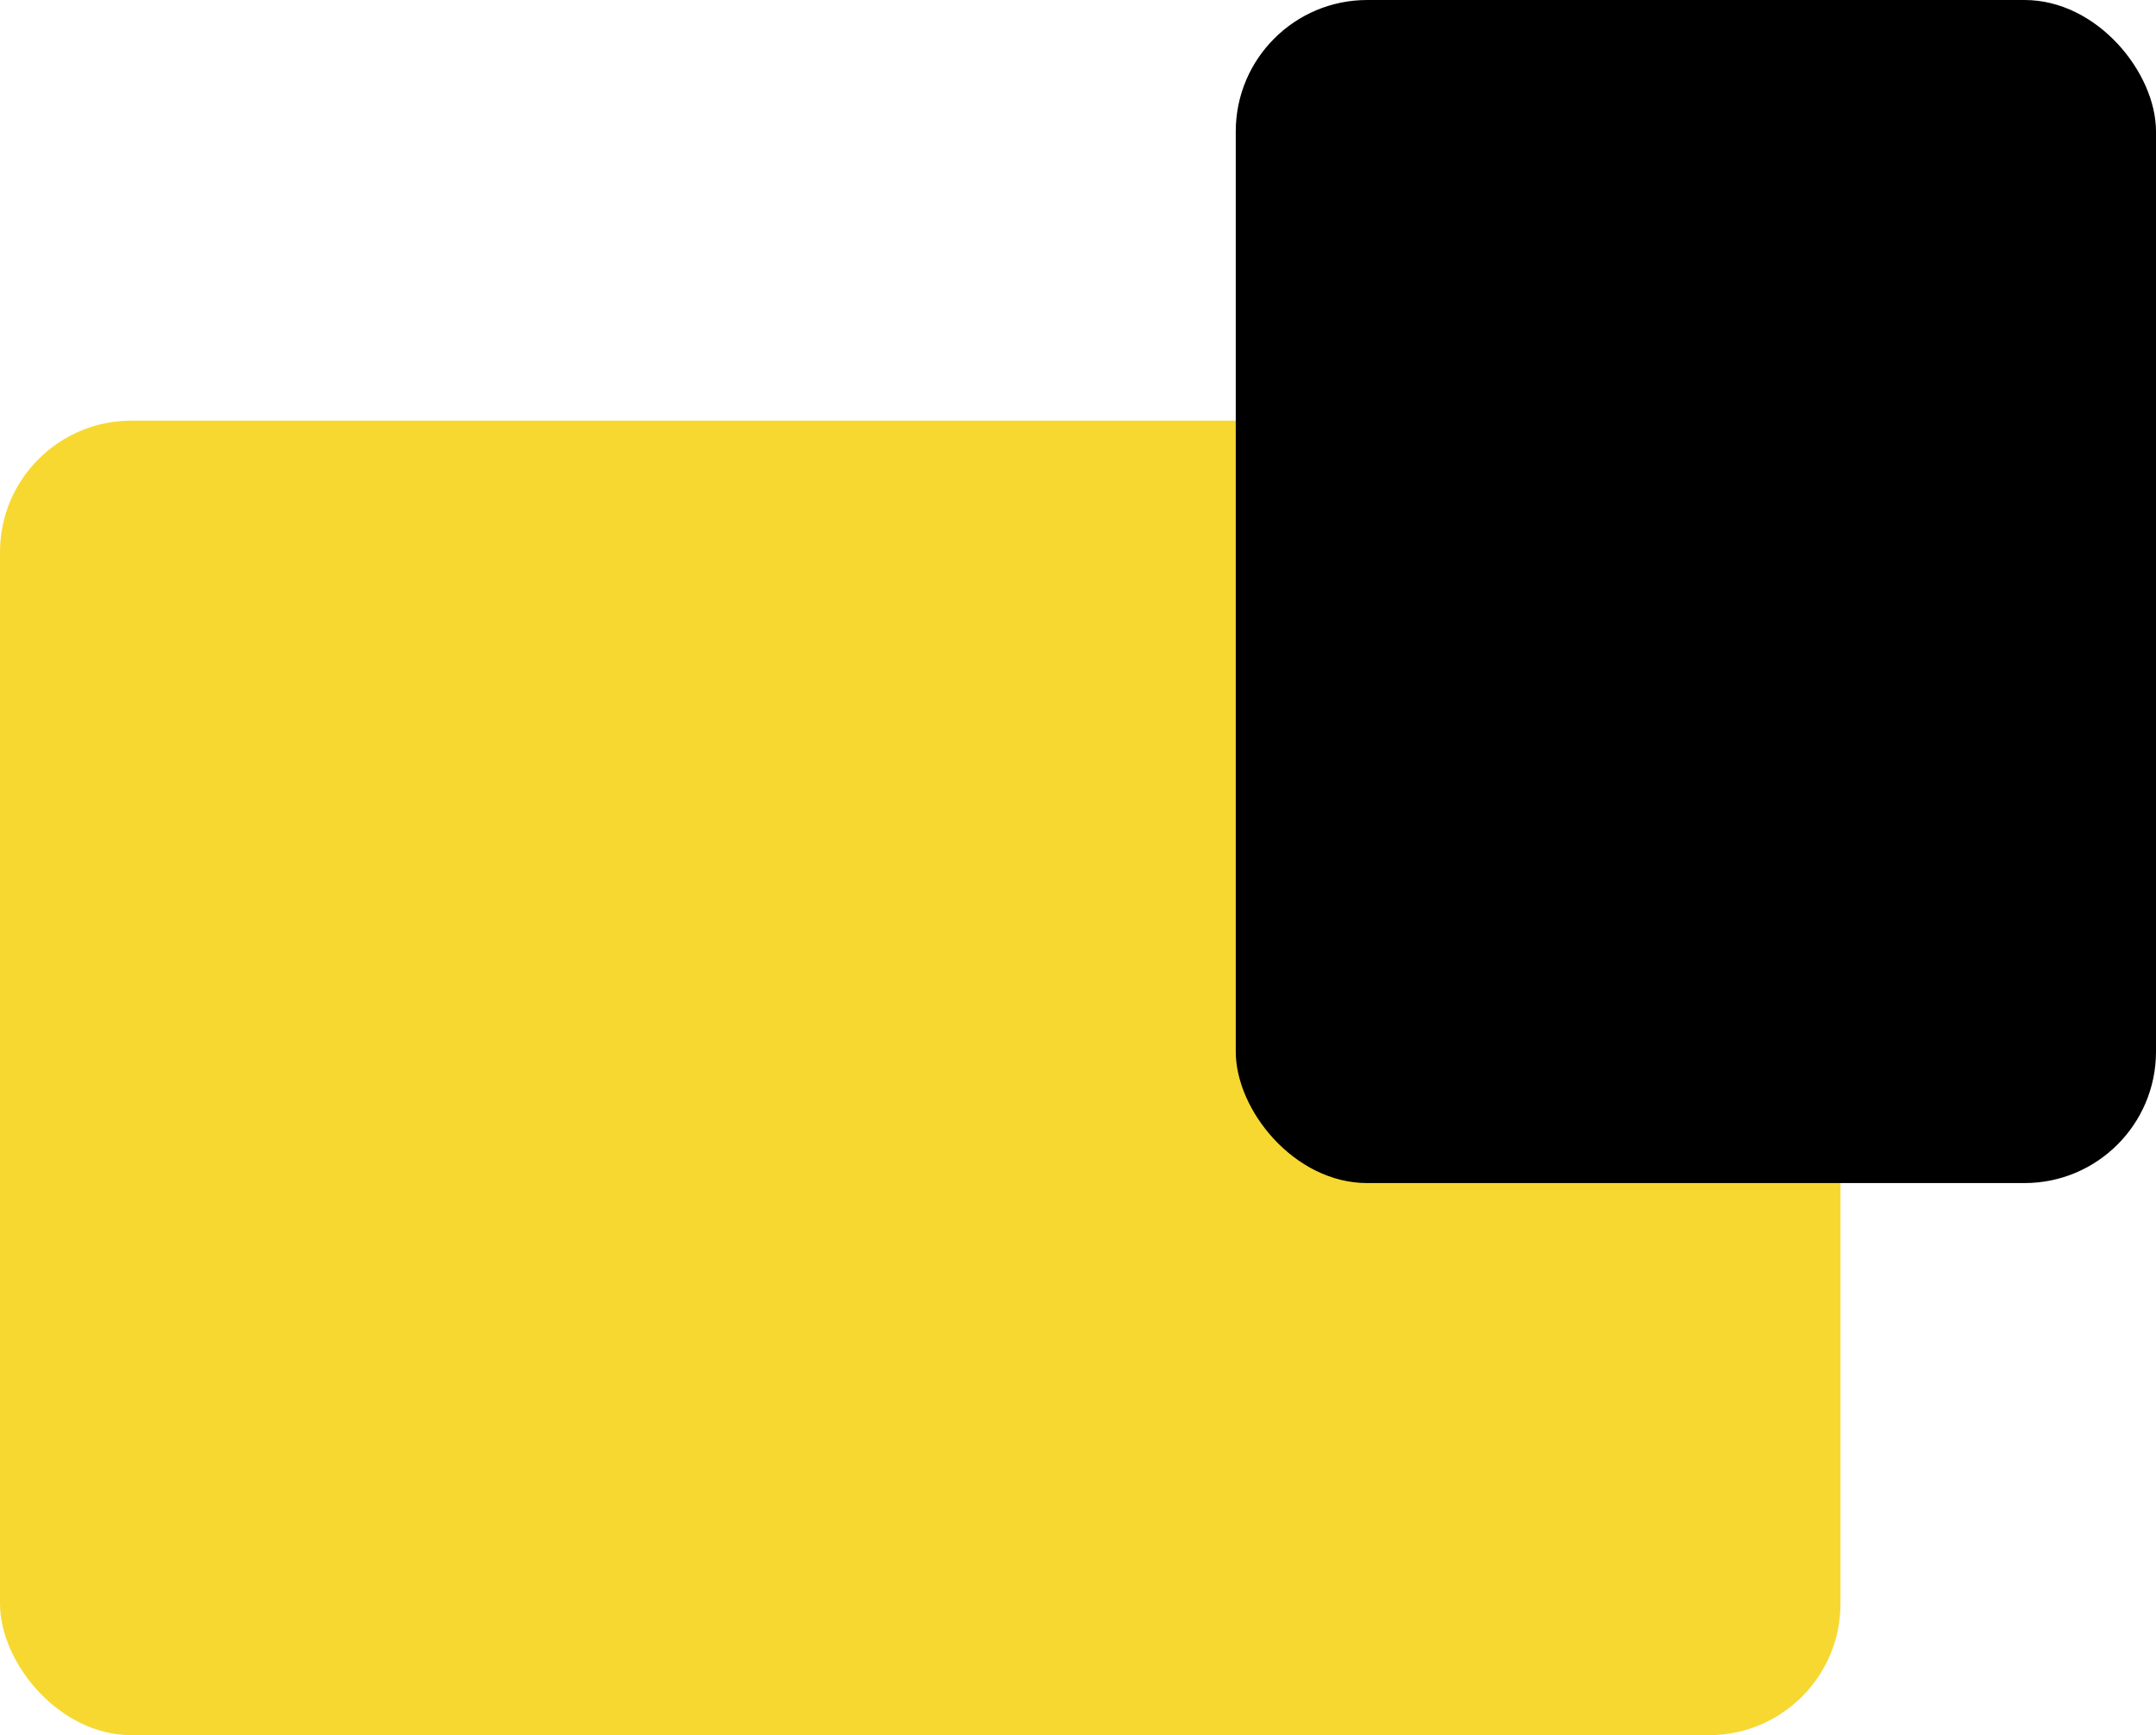 <svg xmlns="http://www.w3.org/2000/svg" width="82" height="66" viewBox="0 0 82 66">
  <g id="web-mobile-app-icon" transform="translate(-304 -1243.252)">
    <rect id="Rectangle_106" data-name="Rectangle 106" width="70" height="50" rx="5" transform="translate(304 1259.252)" fill="#f7d830"/>
    <rect id="Rectangle_107" data-name="Rectangle 107" width="35" height="45" rx="5" transform="translate(351 1243.252)"/>
  </g>
</svg>
